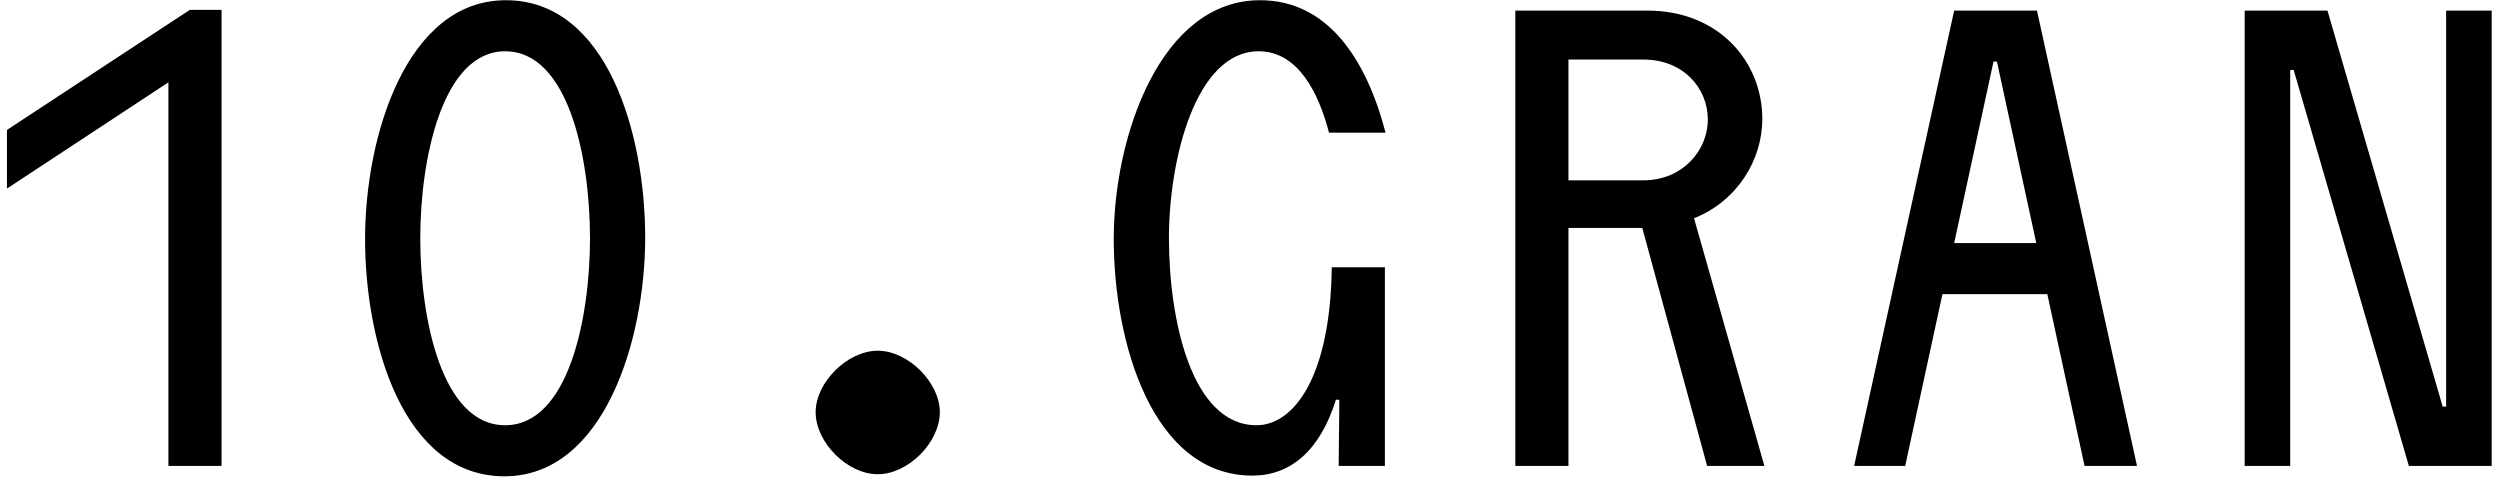 <?xml version="1.0" encoding="UTF-8"?> <svg xmlns="http://www.w3.org/2000/svg" width="279" height="54" viewBox="0 0 279 54" fill="none"><path d="M18.794 52V9.188L0.776 21.046V14.501L21.181 1.103H24.723V52H18.794ZM56.296 53.155C44.977 53.155 40.742 38.217 40.742 26.667C40.742 15.194 45.362 0.025 56.45 0.025C67.769 0.025 72.004 14.963 72.004 26.513C72.004 37.986 67.384 53.155 56.296 53.155ZM46.902 26.59C46.902 35.522 49.289 47.457 56.373 47.457C63.457 47.457 65.844 35.445 65.844 26.59C65.844 17.658 63.457 5.723 56.373 5.723C49.366 5.723 46.902 17.735 46.902 26.59ZM97.956 52.924C94.568 52.924 91.026 49.382 91.026 45.994C91.026 42.683 94.568 39.141 97.956 39.141C101.344 39.141 104.886 42.683 104.886 45.994C104.886 49.382 101.344 52.924 97.956 52.924ZM139.77 53.078C128.605 53.078 124.293 38.217 124.293 26.667C124.293 15.194 129.529 0.025 140.617 0.025C148.163 0.025 152.475 6.57 154.631 14.809H148.317C147.162 10.343 144.852 5.723 140.463 5.723C133.456 5.723 130.453 17.735 130.453 26.59C130.453 35.522 132.917 47.457 140.232 47.457C144.313 47.457 148.471 42.221 148.625 29.824H154.554V52H149.395L149.472 44.608H149.087C147.316 50.306 144.005 53.078 139.77 53.078ZM190.516 52L183.278 25.435H175.039V52H169.11V1.18H183.817C191.979 1.18 196.676 7.032 196.676 13.269C196.676 17.812 193.904 22.432 189.053 24.357L196.907 52H190.516ZM175.039 20.122H183.432C187.744 20.122 190.593 16.811 190.593 13.346C190.593 9.804 187.821 6.647 183.432 6.647H175.039V20.122ZM206.92 52L218.085 1.18H227.325L238.49 52H232.638L228.48 32.827H216.776L212.618 52H206.92ZM218.085 27.129H227.248L222.859 6.878H222.474L218.085 27.129ZM250.505 52V1.18H259.745L272.604 45.378H272.989V1.18H278.071V52H268.831L255.972 7.802H255.587V52H250.505Z" fill="black"></path></svg> 